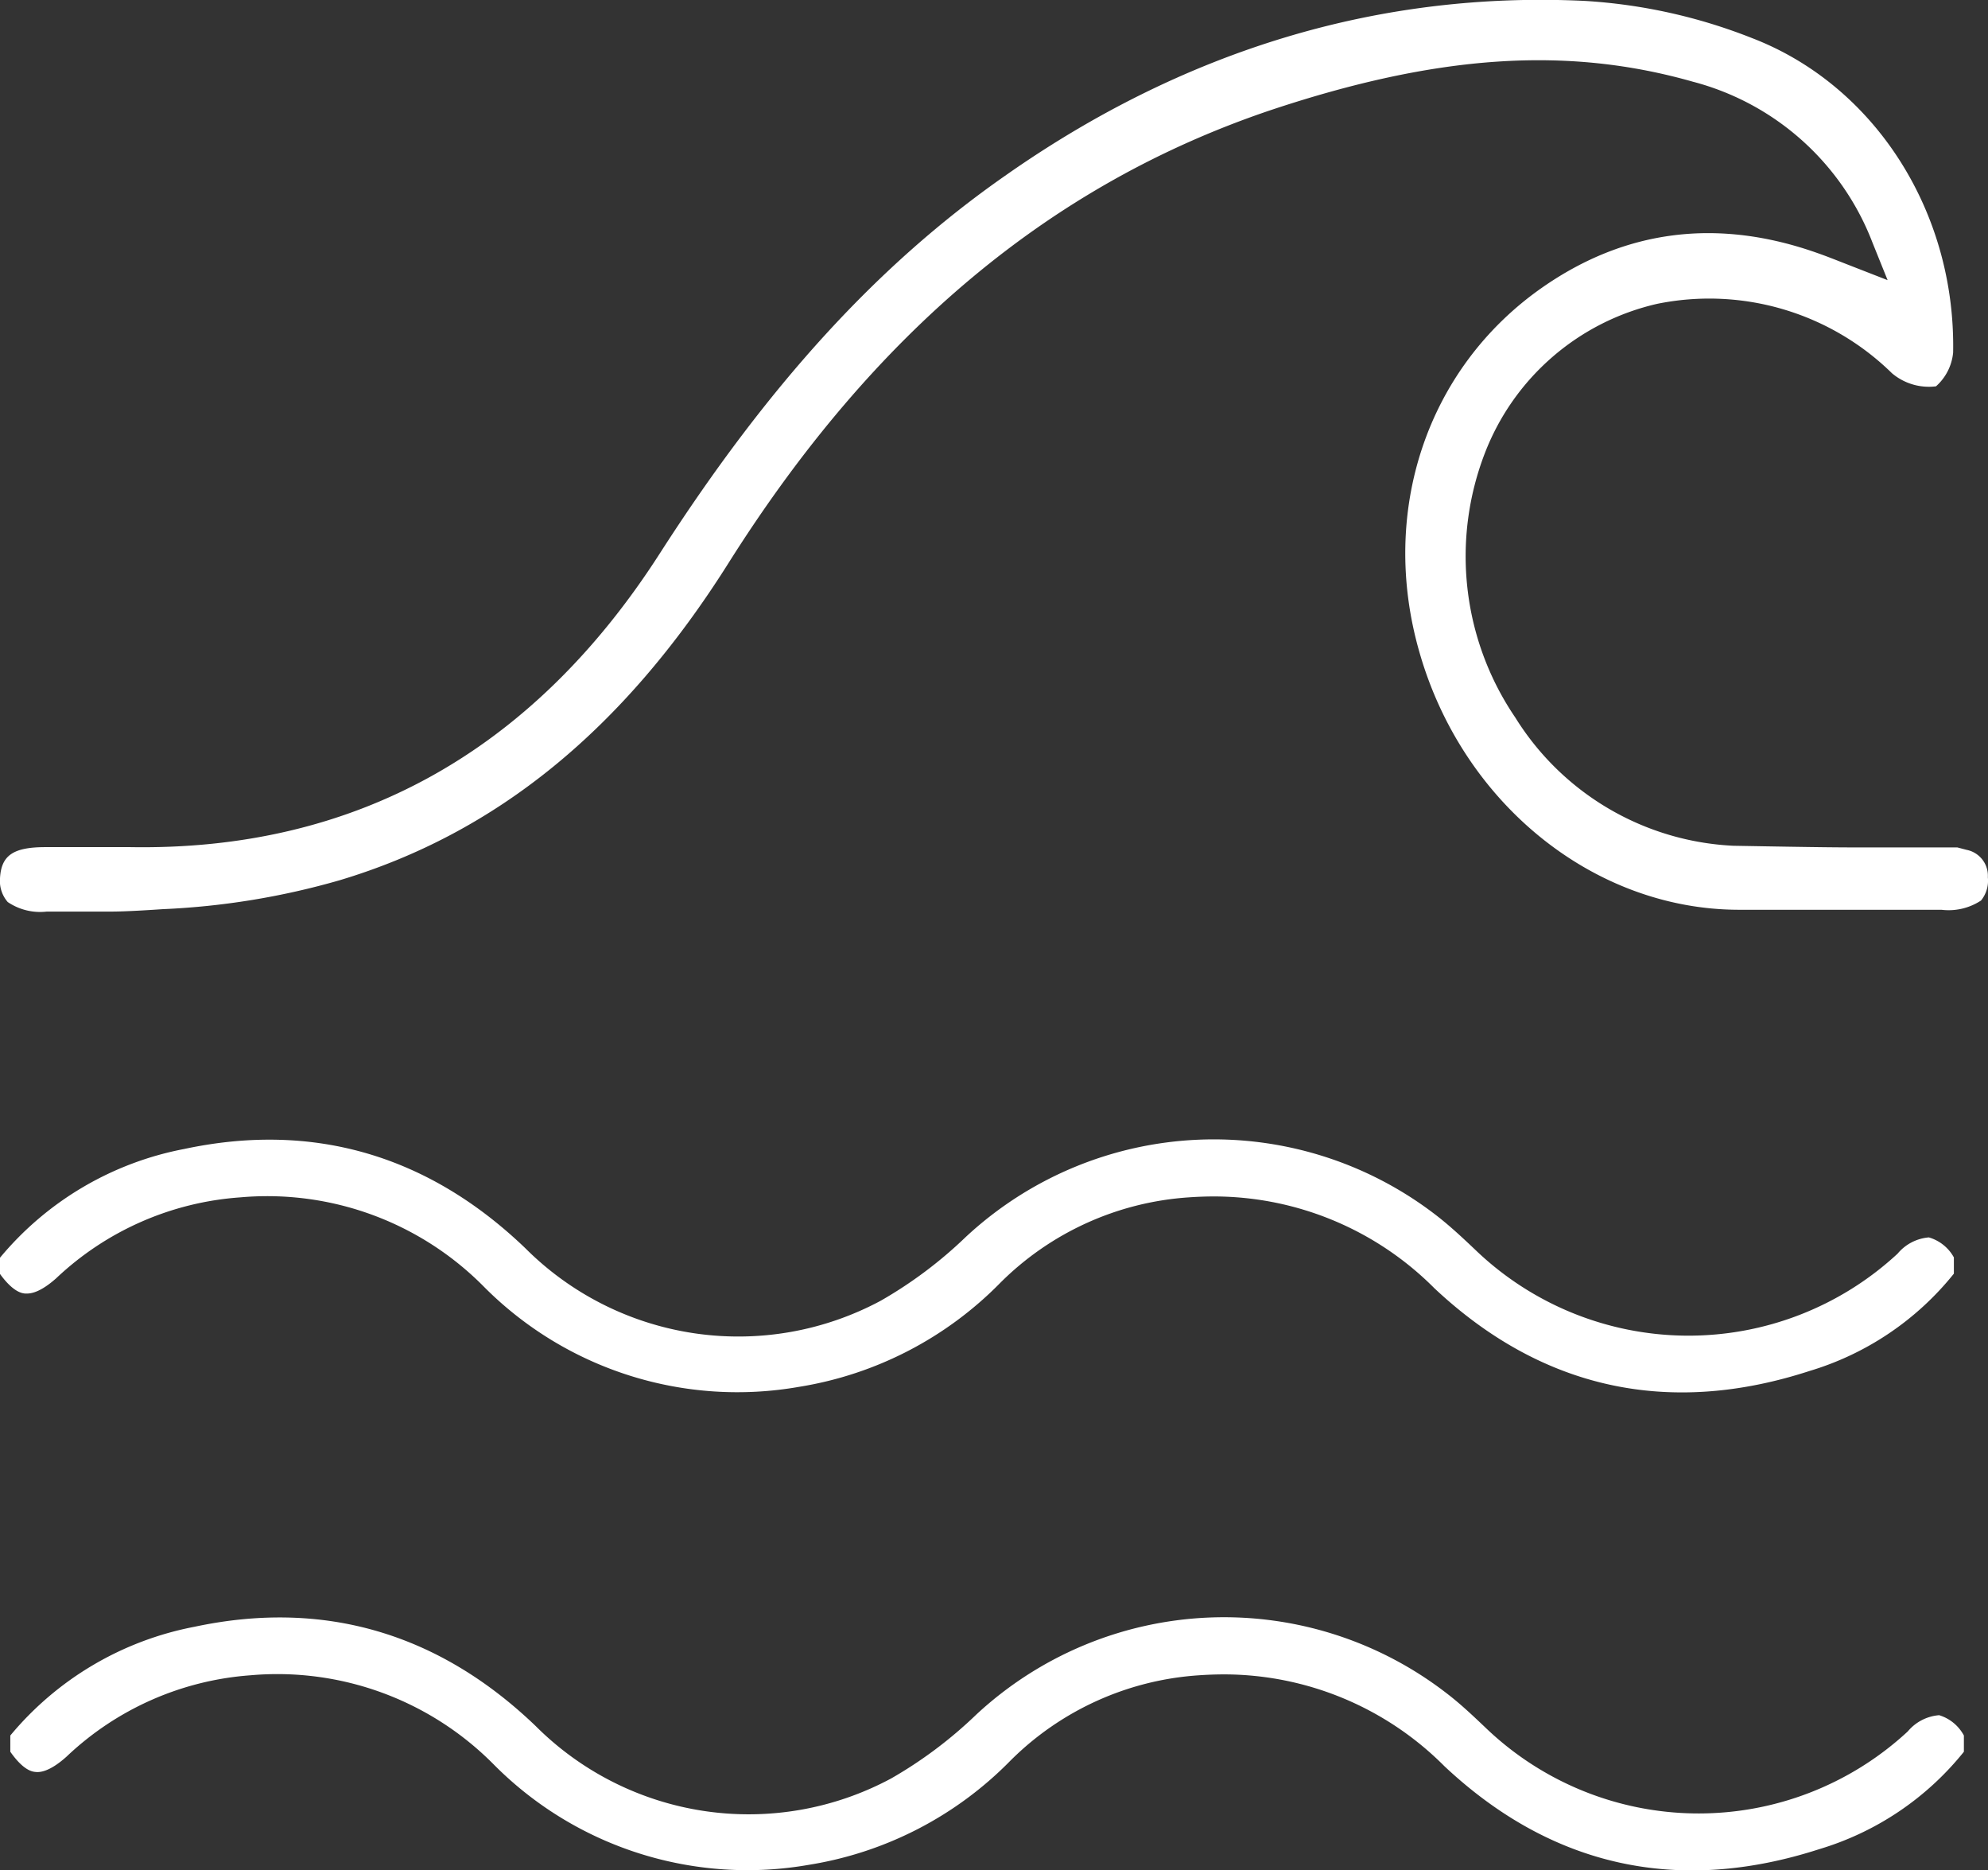 <svg id="1ae7f032-a437-4a53-8843-288d6db70072" xmlns="http://www.w3.org/2000/svg" width="100%" height="100%" viewBox="0 0 131.1 123.31" preserveAspectRatio="none"><rect x="0" y="0" width="131.1" height="123.31" fill="#333333" stroke="none"/><title>VB_sup-icon</title><g><path d="M150.18,79.42l-0.61-.16h-3.7l-2.12,0c-2,0-2.78,0-8.95-.11a17.94,17.94,0,0,1-14.38-8.45,18.89,18.89,0,0,1-2-17.46,16,16,0,0,1,11.36-9.82A17.21,17.21,0,0,1,145.26,48a3.77,3.77,0,0,0,2.9.86,3.4,3.4,0,0,0,1.13-2.22C149.47,37.36,144.12,29,136,25.89a35.74,35.74,0,0,0-11-2.44C111.45,22.8,98.57,26.68,86.74,35,78.38,40.84,71.15,48.75,64,59.88,55.58,73,43.83,79.49,29.08,79.24l-2.73,0h0c-0.09,0-.24,0-2.86,0-2.14,0-2.92.55-3,2.06A2.12,2.12,0,0,0,21,82.86a3.81,3.81,0,0,0,2.57.63h1.13c1.74,0,2.26,0,2.59,0h0.37c0.38,0,1.22,0,3.56-.16a49.82,49.82,0,0,0,11.68-1.91c10.33-3.1,18.71-9.93,25.62-20.89,9.63-15.27,21.32-25,35.74-29.87,11-3.67,19.55-4.25,27.88-1.88a17.41,17.41,0,0,1,11.83,10.6l1,2.48-2.77-1.08c-0.74-.29-1.27-0.5-1.81-0.69-6.59-2.35-12.72-1.58-18.23,2.28-7.56,5.3-10.73,14.73-8.07,24,2.85,10,11.53,17,21.1,17l6.6,0h6.73a3.89,3.89,0,0,0,2.61-.61,2.07,2.07,0,0,0,.45-1.53A1.74,1.74,0,0,0,150.18,79.42Z" transform="translate(-20.49 -23.39)" fill=" #fff"/><path d="M22.13,108.67c0.2,0,.82.1,2.06-1a19.66,19.66,0,0,1,12.15-5.34,20.08,20.08,0,0,1,16.1,5.93,23.56,23.56,0,0,0,20.76,6.56,23.89,23.89,0,0,0,13.26-6.86,19.41,19.41,0,0,1,12.43-5.63q0.85-.06,1.69-0.06a20.55,20.55,0,0,1,14.51,6.06c7.07,6.63,15.42,8.47,24.72,5.45a19.3,19.3,0,0,0,9.53-6.42v-1.07a2.76,2.76,0,0,0-1.65-1.32,3,3,0,0,0-2.06,1.07,20.29,20.29,0,0,1-27.87-.27c-0.77-.73-1.57-1.48-2.42-2.15a24,24,0,0,0-31.17,1.33,28.39,28.39,0,0,1-5.59,4.19,19.86,19.86,0,0,1-23.45-3.46c-6.41-6.15-14-8.35-22.49-6.54a20.89,20.89,0,0,0-12.15,7.17v1.07C21.36,108.58,21.94,108.65,22.13,108.67Z" transform="translate(-20.49 -23.39)" fill=" #fff"/><path d="M148.37,136.47a3,3,0,0,0-2.07,1.07,20.29,20.29,0,0,1-27.87-.27c-0.77-.73-1.57-1.49-2.42-2.15a24,24,0,0,0-31.16,1.33,28.49,28.49,0,0,1-5.59,4.19,19.86,19.86,0,0,1-23.45-3.46c-6.41-6.15-14-8.35-22.49-6.54a20.89,20.89,0,0,0-12.15,7.17v1.07c0.87,1.24,1.45,1.31,1.64,1.33s0.83,0.1,2.06-1A19.67,19.67,0,0,1,37,133.84a20.07,20.07,0,0,1,16.1,5.93,23.55,23.55,0,0,0,20.76,6.56,23.88,23.88,0,0,0,13.26-6.86,19.4,19.4,0,0,1,12.43-5.63q0.86-.06,1.7-0.06a20.53,20.53,0,0,1,14.5,6.06c7.07,6.63,15.41,8.47,24.72,5.46a19.31,19.31,0,0,0,9.53-6.42v-1.07A2.77,2.77,0,0,0,148.37,136.47Z" transform="translate(-20.49 -23.39)" fill=" #fff"/></g></svg>